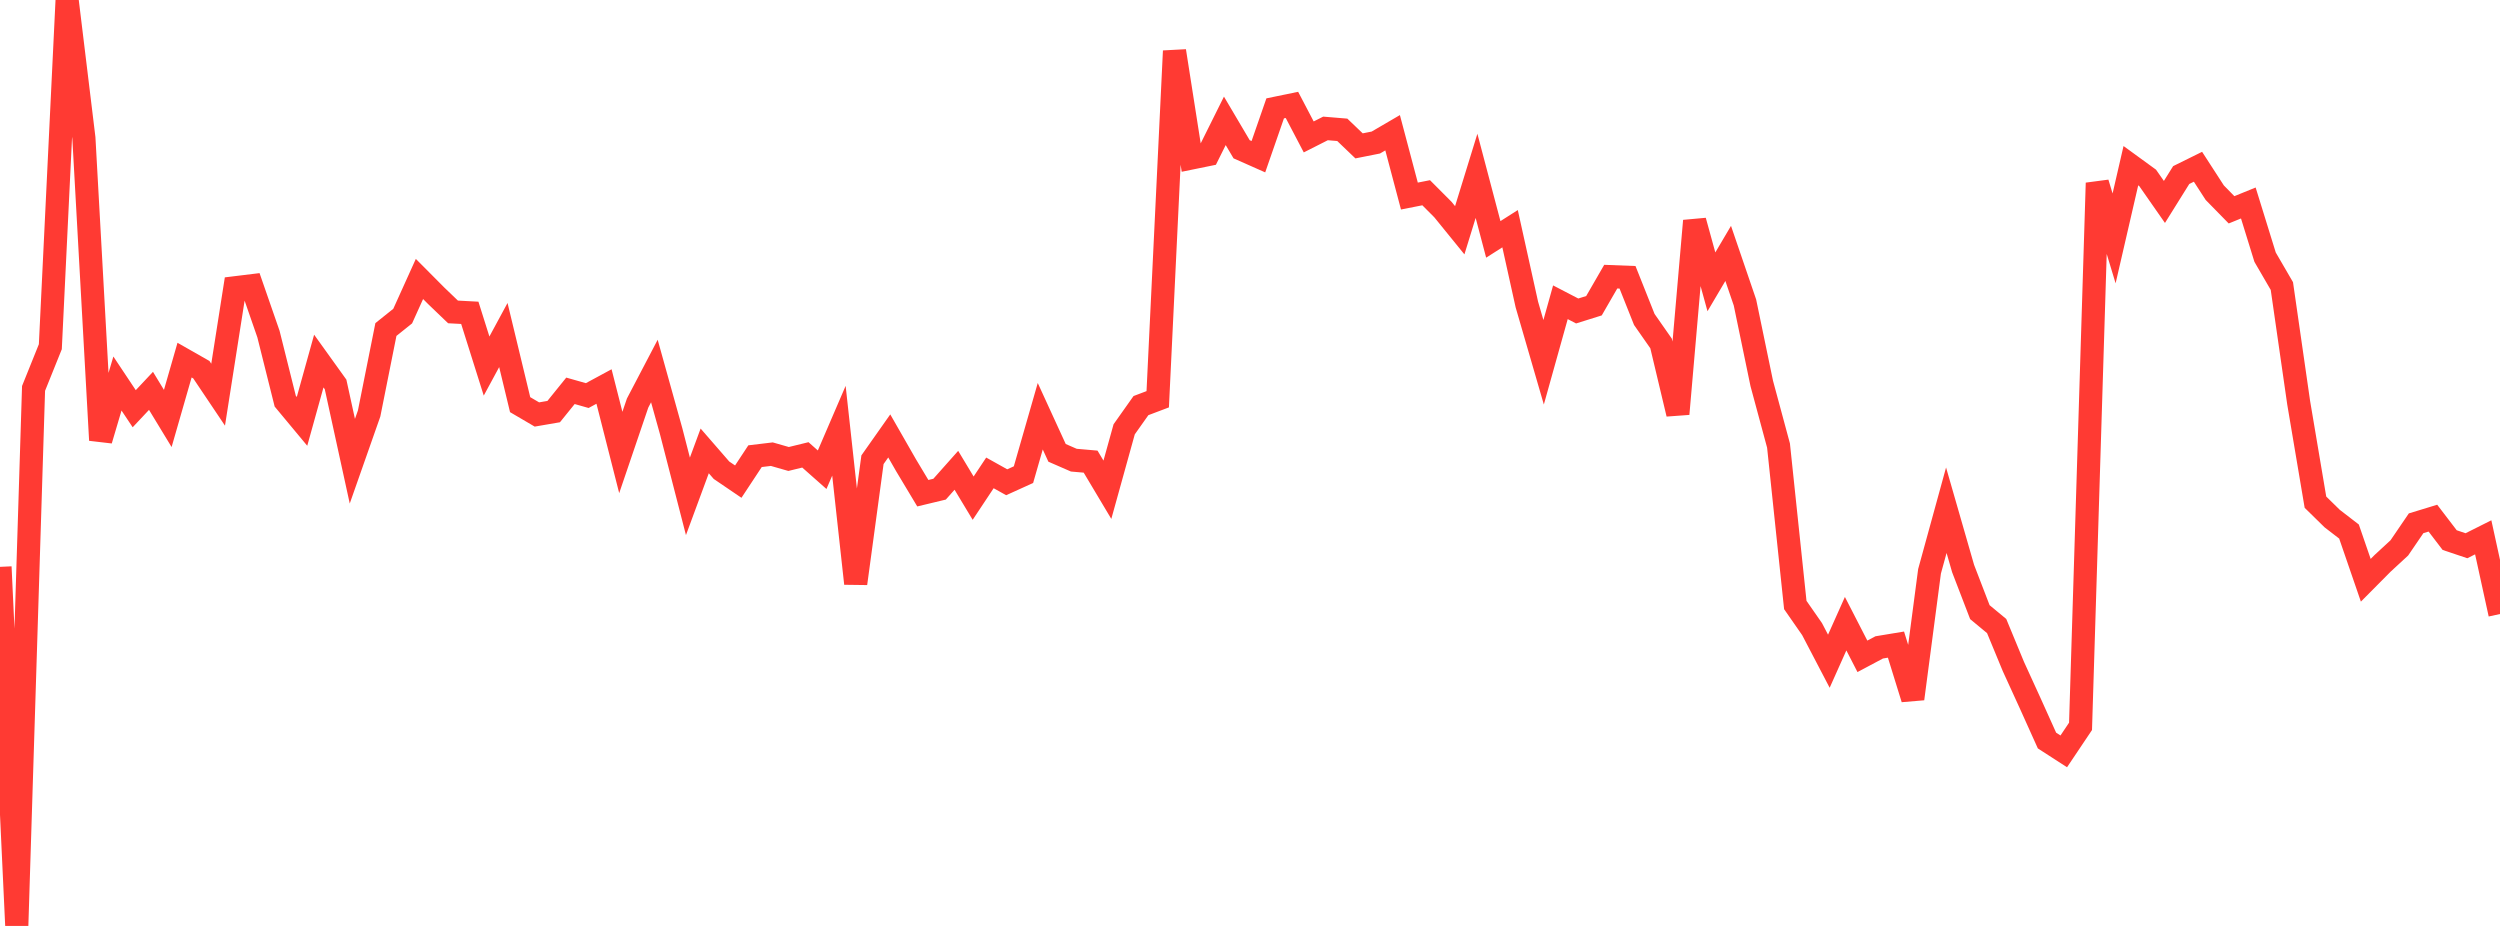 <?xml version="1.0" standalone="no"?>
<!DOCTYPE svg PUBLIC "-//W3C//DTD SVG 1.1//EN" "http://www.w3.org/Graphics/SVG/1.1/DTD/svg11.dtd">

<svg width="135" height="50" viewBox="0 0 135 50" preserveAspectRatio="none" 
  xmlns="http://www.w3.org/2000/svg"
  xmlns:xlink="http://www.w3.org/1999/xlink">


<polyline points="0.0, 30.61 0.906, 50.0 1.812, 20.974 2.718, 18.723 3.624, 0.0 4.53, 7.458 5.436, 23.77 6.342, 20.71 7.248, 22.071 8.154, 21.106 9.06, 22.597 9.966, 19.446 10.872, 19.962 11.779, 21.313 12.685, 15.541 13.591, 15.43 14.497, 18.041 15.403, 21.664 16.309, 22.754 17.215, 19.497 18.121, 20.759 19.027, 24.906 19.933, 22.327 20.839, 17.794 21.745, 17.069 22.651, 15.064 23.557, 15.975 24.463, 16.844 25.369, 16.892 26.275, 19.767 27.181, 18.092 28.087, 21.851 28.993, 22.382 29.899, 22.226 30.805, 21.104 31.711, 21.361 32.617, 20.871 33.523, 24.434 34.43, 21.766 35.336, 20.035 36.242, 23.286 37.148, 26.803 38.054, 24.349 38.96, 25.392 39.866, 26.008 40.772, 24.634 41.678, 24.525 42.584, 24.785 43.49, 24.563 44.396, 25.365 45.302, 23.26 46.208, 31.51 47.114, 24.826 48.02, 23.54 48.926, 25.122 49.832, 26.633 50.738, 26.415 51.644, 25.396 52.55, 26.901 53.456, 25.536 54.362, 26.042 55.268, 25.631 56.174, 22.476 57.081, 24.454 57.987, 24.849 58.893, 24.928 59.799, 26.447 60.705, 23.183 61.611, 21.903 62.517, 21.56 63.423, 2.753 64.329, 8.532 65.235, 8.347 66.141, 6.526 67.047, 8.06 67.953, 8.462 68.859, 5.852 69.765, 5.665 70.671, 7.394 71.577, 6.935 72.483, 7.01 73.389, 7.877 74.295, 7.697 75.201, 7.168 76.107, 10.587 77.013, 10.408 77.919, 11.317 78.826, 12.434 79.732, 9.495 80.638, 12.927 81.544, 12.35 82.45, 16.443 83.356, 19.563 84.262, 16.322 85.168, 16.793 86.074, 16.509 86.98, 14.939 87.886, 14.974 88.792, 17.25 89.698, 18.547 90.604, 22.351 91.51, 11.926 92.416, 15.219 93.322, 13.684 94.228, 16.336 95.134, 20.704 96.04, 24.061 96.946, 32.67 97.852, 33.972 98.758, 35.706 99.664, 33.679 100.57, 35.442 101.477, 34.959 102.383, 34.809 103.289, 37.734 104.195, 30.85 105.101, 27.552 106.007, 30.7 106.913, 33.056 107.819, 33.806 108.725, 35.996 109.631, 37.978 110.537, 39.989 111.443, 40.574 112.349, 39.223 113.255, 9.881 114.161, 12.873 115.067, 8.947 115.973, 9.606 116.879, 10.905 117.785, 9.453 118.691, 9.005 119.597, 10.405 120.503, 11.33 121.409, 10.961 122.315, 13.888 123.221, 15.447 124.128, 21.747 125.034, 27.117 125.94, 28.005 126.846, 28.703 127.752, 31.335 128.658, 30.422 129.564, 29.586 130.47, 28.257 131.376, 27.98 132.282, 29.165 133.188, 29.47 134.094, 29.015 135.0, 33.157" fill="none" stroke="#ff3a33" stroke-width="1.25"/>

</svg>